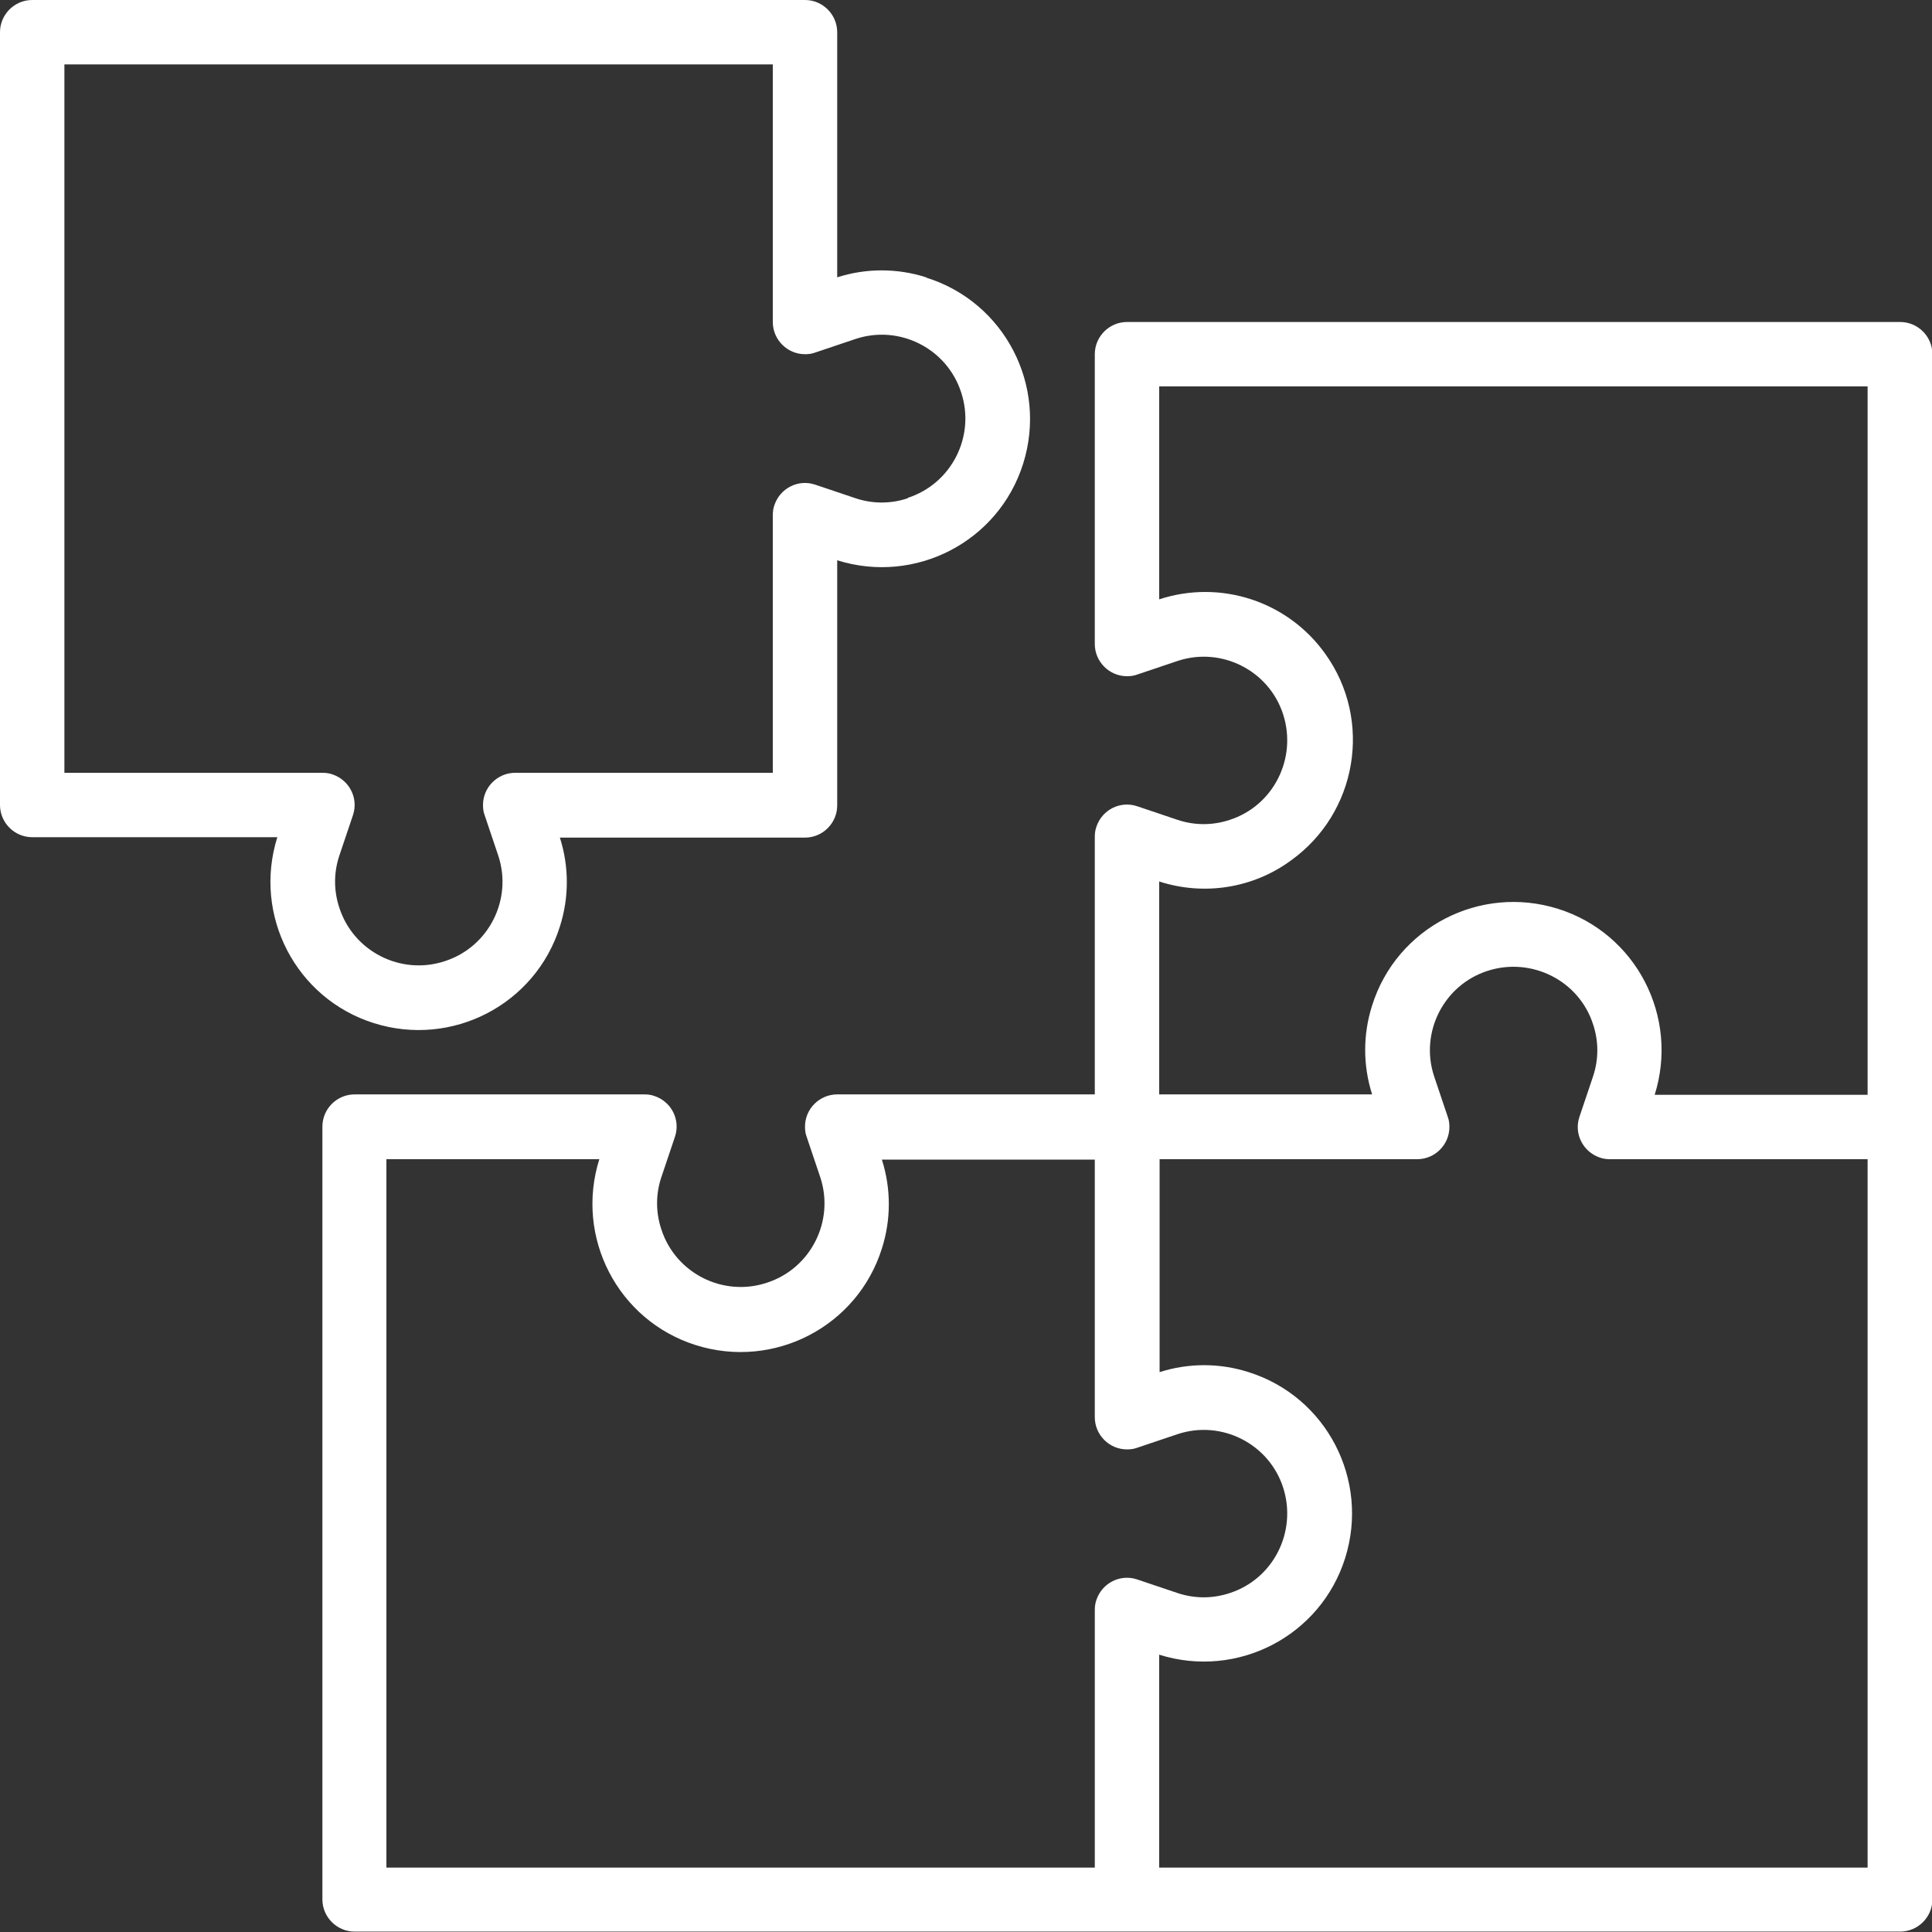 <?xml version="1.0" encoding="UTF-8"?>
<svg id="Capa_1" data-name="Capa 1" xmlns="http://www.w3.org/2000/svg" version="1.1" viewBox="0 0 480 480">
  <rect x="0" y="0" width="480" height="480" fill="#333333" stroke="none"/>
  <defs>
    <style>
      .cls-1 {
        fill: #fff;
        stroke-width: 0px;
      }
    </style>
  </defs>
  <path class="cls-1" d="M472,80h-192c-4.4,0-8,3.6-8,8v72c0,4.4,3.6,8,8,8,.9,0,1.7-.1,2.5-.4l10.1-3.4c10.9-3.6,22.7,2.4,26.2,13.3s-2.4,22.7-13.3,26.2c-4.2,1.4-8.7,1.4-12.9,0l-10.1-3.4c-4.2-1.4-8.7.9-10.1,5.1-.3.8-.4,1.7-.4,2.5v64h-64c-4.4,0-8,3.6-8,8,0,.9.1,1.7.4,2.5l3.4,10.1c3.6,10.9-2.4,22.7-13.3,26.2-10.9,3.6-22.7-2.4-26.2-13.3-1.4-4.2-1.4-8.7,0-12.9l3.4-10.1c1.4-4.2-.9-8.7-5.1-10.1-.8-.3-1.7-.4-2.5-.4h-72c-4.4,0-8,3.6-8,8v192c0,4.4,3.6,8,8,8h384c4.4,0,8-3.6,8-8V88c0-4.4-3.6-8-8-8ZM272.4,397.5c-.3.8-.4,1.7-.4,2.5v64H96v-176h52.9c-6.1,19.4,4.6,40.1,24,46.2,19.4,6.1,40.1-4.6,46.2-24,2.3-7.2,2.3-14.9,0-22.1h52.9v64c0,4.4,3.6,8,8,8,.9,0,1.7-.1,2.5-.4l10.1-3.4c10.9-3.6,22.7,2.4,26.2,13.3s-2.4,22.7-13.3,26.2c-4.2,1.4-8.7,1.4-12.9,0l-10.1-3.4c-4.2-1.4-8.7.9-10.1,5.1ZM464,464h-176v-52.9c19.4,6.1,40.1-4.6,46.2-24,6.1-19.4-4.6-40.1-24-46.2-7.2-2.3-14.9-2.3-22.1,0v-52.9h64c4.4,0,8-3.6,8-8,0-.9-.1-1.7-.4-2.5l-3.4-10.1c-3.6-10.9,2.4-22.7,13.3-26.2s22.7,2.4,26.2,13.3c1.4,4.2,1.4,8.7,0,12.9l-3.4,10.1c-1.4,4.2.9,8.7,5.1,10.1.8.3,1.7.4,2.5.4h64v176h0ZM464,272h-52.9c6.1-19.4-4.6-40.1-24-46.2-19.4-6.1-40.1,4.6-46.2,24-2.3,7.2-2.3,14.9,0,22.1h-52.9v-52.9c11.1,3.6,23.3,1.7,32.7-5.2,16.5-11.8,20.4-34.8,8.6-51.3-9.3-13.1-26-18.6-41.3-13.6v-52.9h176v176Z"/>
  <path class="cls-1" d="M230.1,68.9c-7.2-2.3-14.9-2.3-22.1,0V8C208,3.6,204.4,0,200,0H8C3.6,0,0,3.6,0,8v192c0,4.4,3.6,8,8,8h60.9c-6.1,19.4,4.6,40.1,24,46.2s40.1-4.6,46.2-24c2.3-7.2,2.3-14.9,0-22.1h60.9c4.4,0,8-3.6,8-8v-60.9c19.4,6.1,40.1-4.6,46.2-24,6.1-19.4-4.6-40.1-24-46.2ZM225.5,123.8c-4.2,1.4-8.7,1.4-12.9,0l-10.1-3.4c-4.2-1.4-8.7.9-10.1,5.1-.3.8-.4,1.7-.4,2.5v64h-64c-4.4,0-8,3.6-8,8,0,.9.1,1.7.4,2.5l3.4,10.1c3.6,10.9-2.4,22.7-13.3,26.2-10.9,3.6-22.7-2.4-26.2-13.3-1.4-4.2-1.4-8.7,0-12.9l3.4-10.1c1.4-4.2-.9-8.7-5.1-10.1-.8-.3-1.7-.4-2.5-.4H16V16h176v64c0,4.4,3.6,8,8,8,.9,0,1.7-.1,2.5-.4l10.1-3.4c10.9-3.6,22.7,2.4,26.2,13.3,3.6,10.9-2.4,22.7-13.3,26.2Z"/>
</svg>
